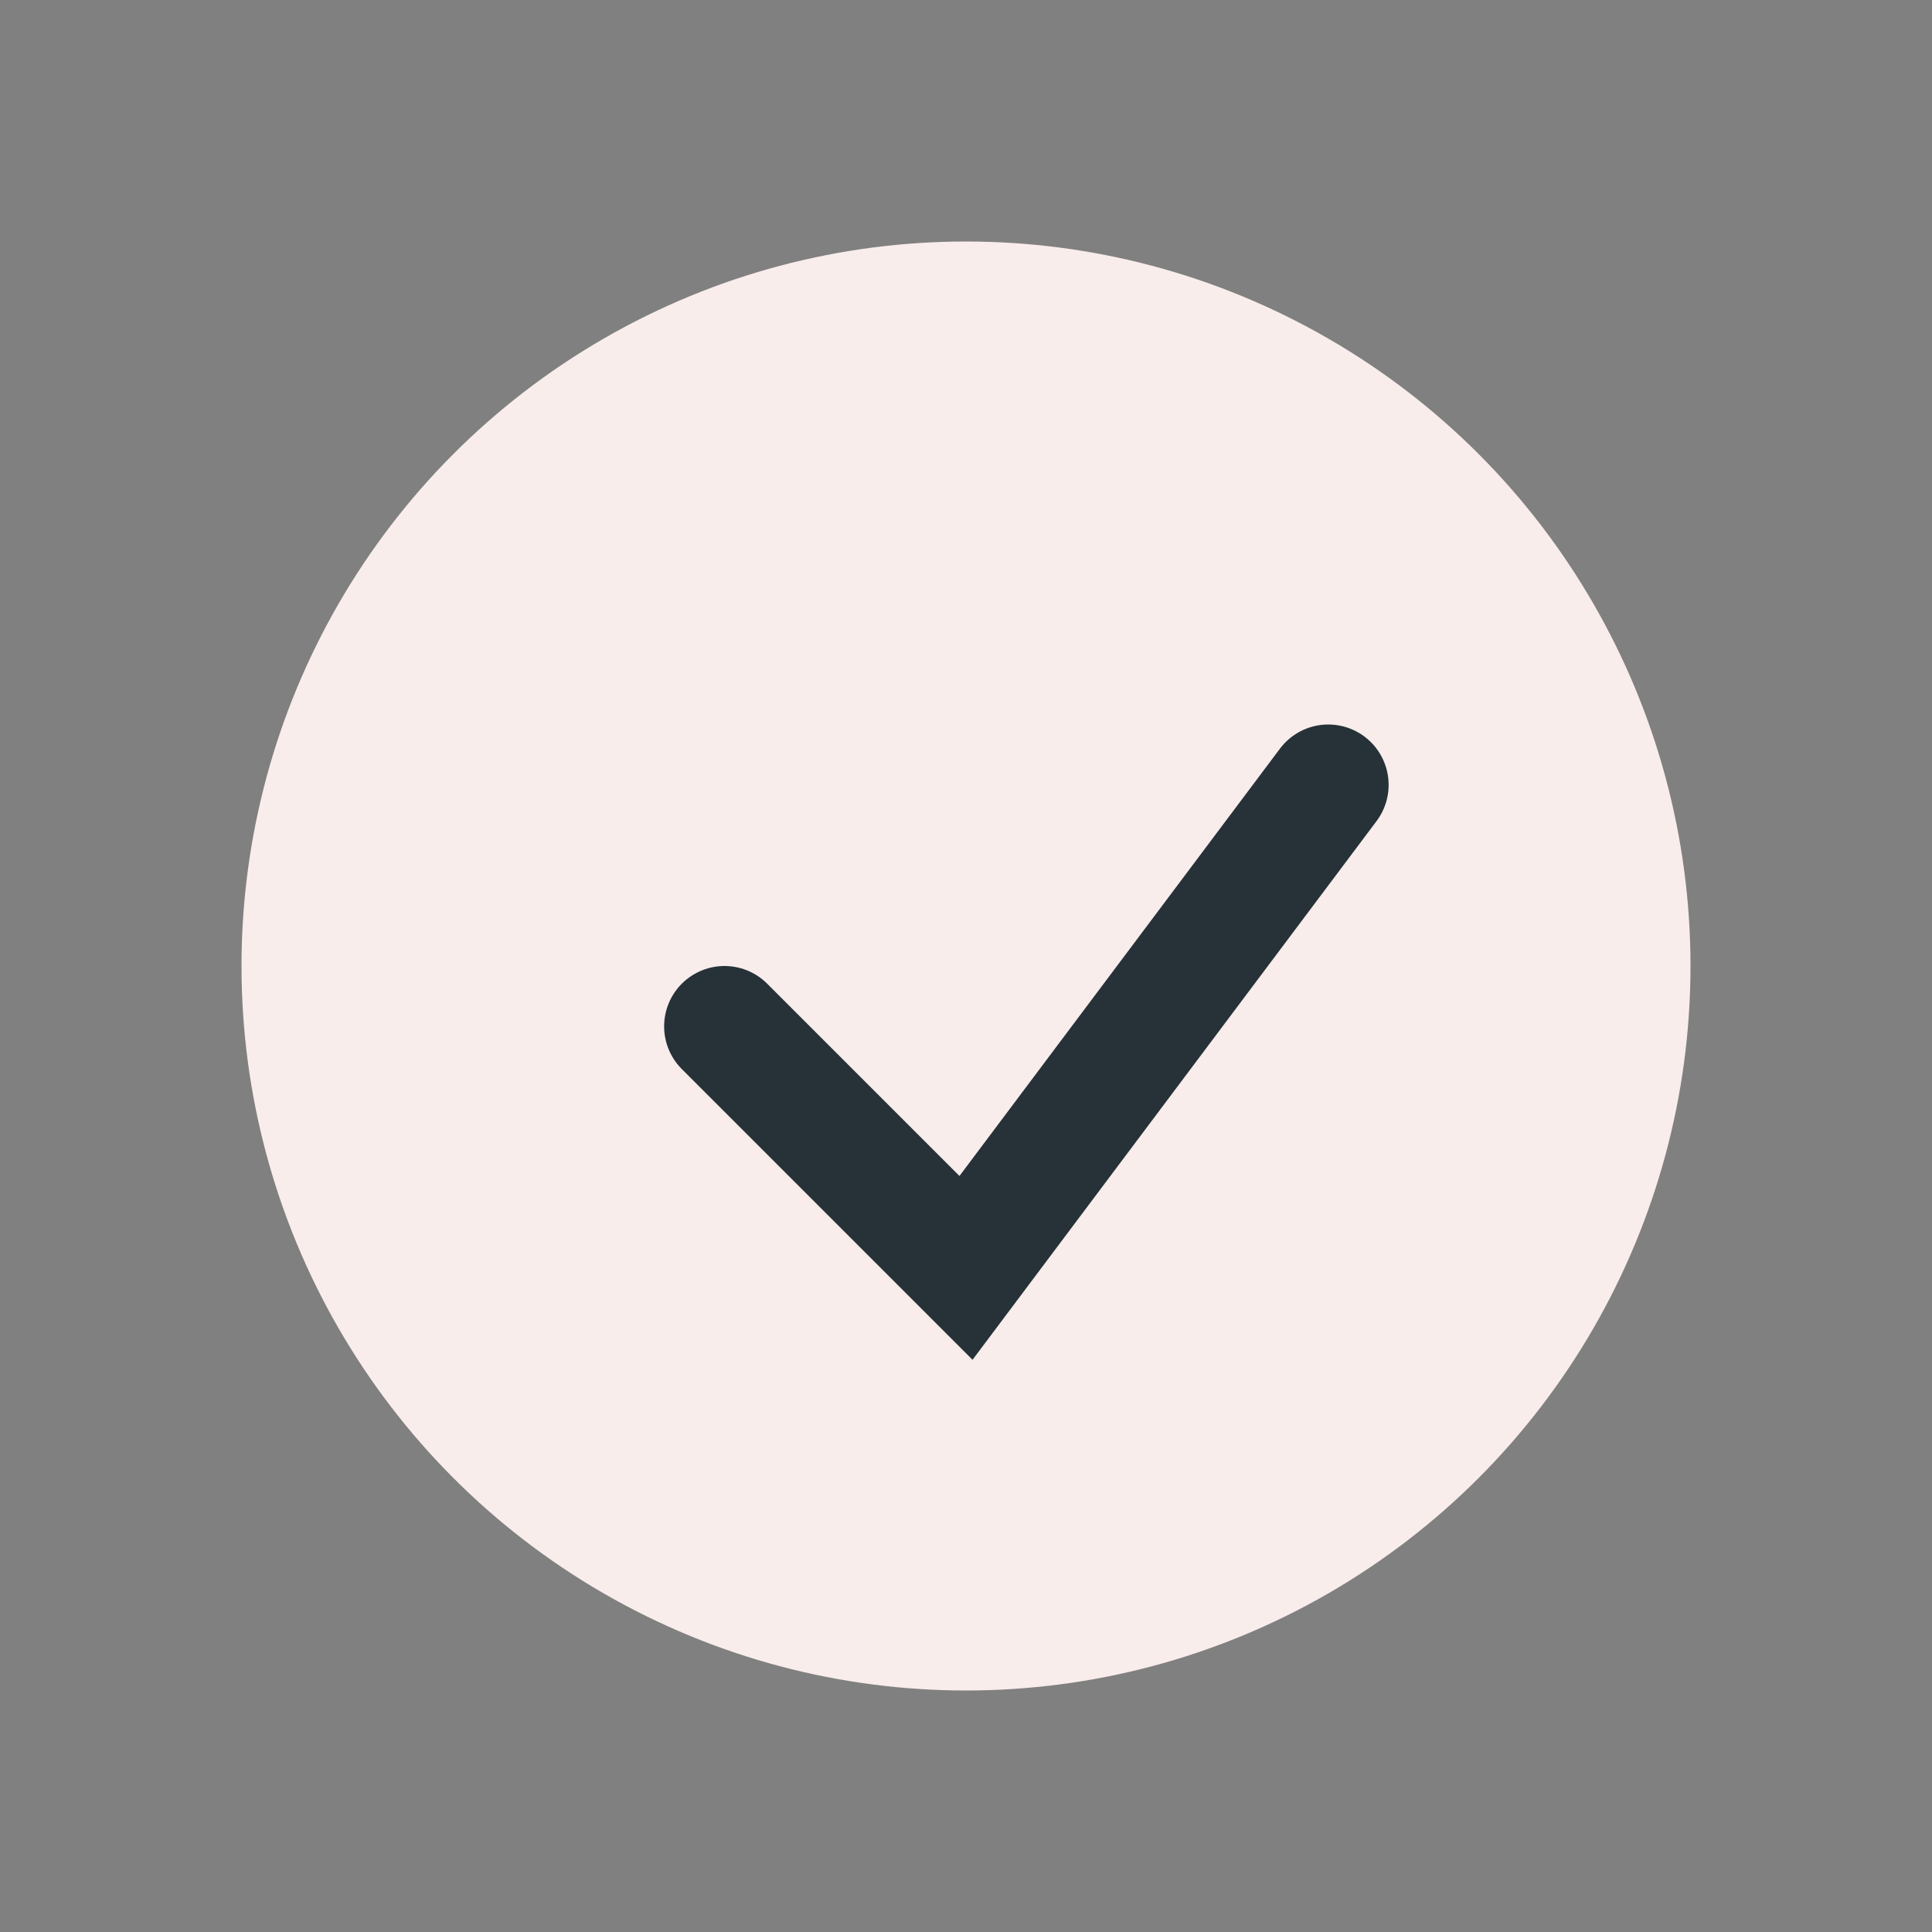 <?xml version="1.0" encoding="UTF-8"?>
<svg xmlns="http://www.w3.org/2000/svg" width="32" height="32" viewBox="0 0 32 32"><rect x="0" y="0" width="32" height="32" fill="#808080" stroke="none"/><circle cx="16" cy="16" r="12" fill="#F8EDEB"/><path d="M12 17l4 4 6-8" stroke="#263238" stroke-width="2" fill="none" stroke-linecap="round"/></svg>